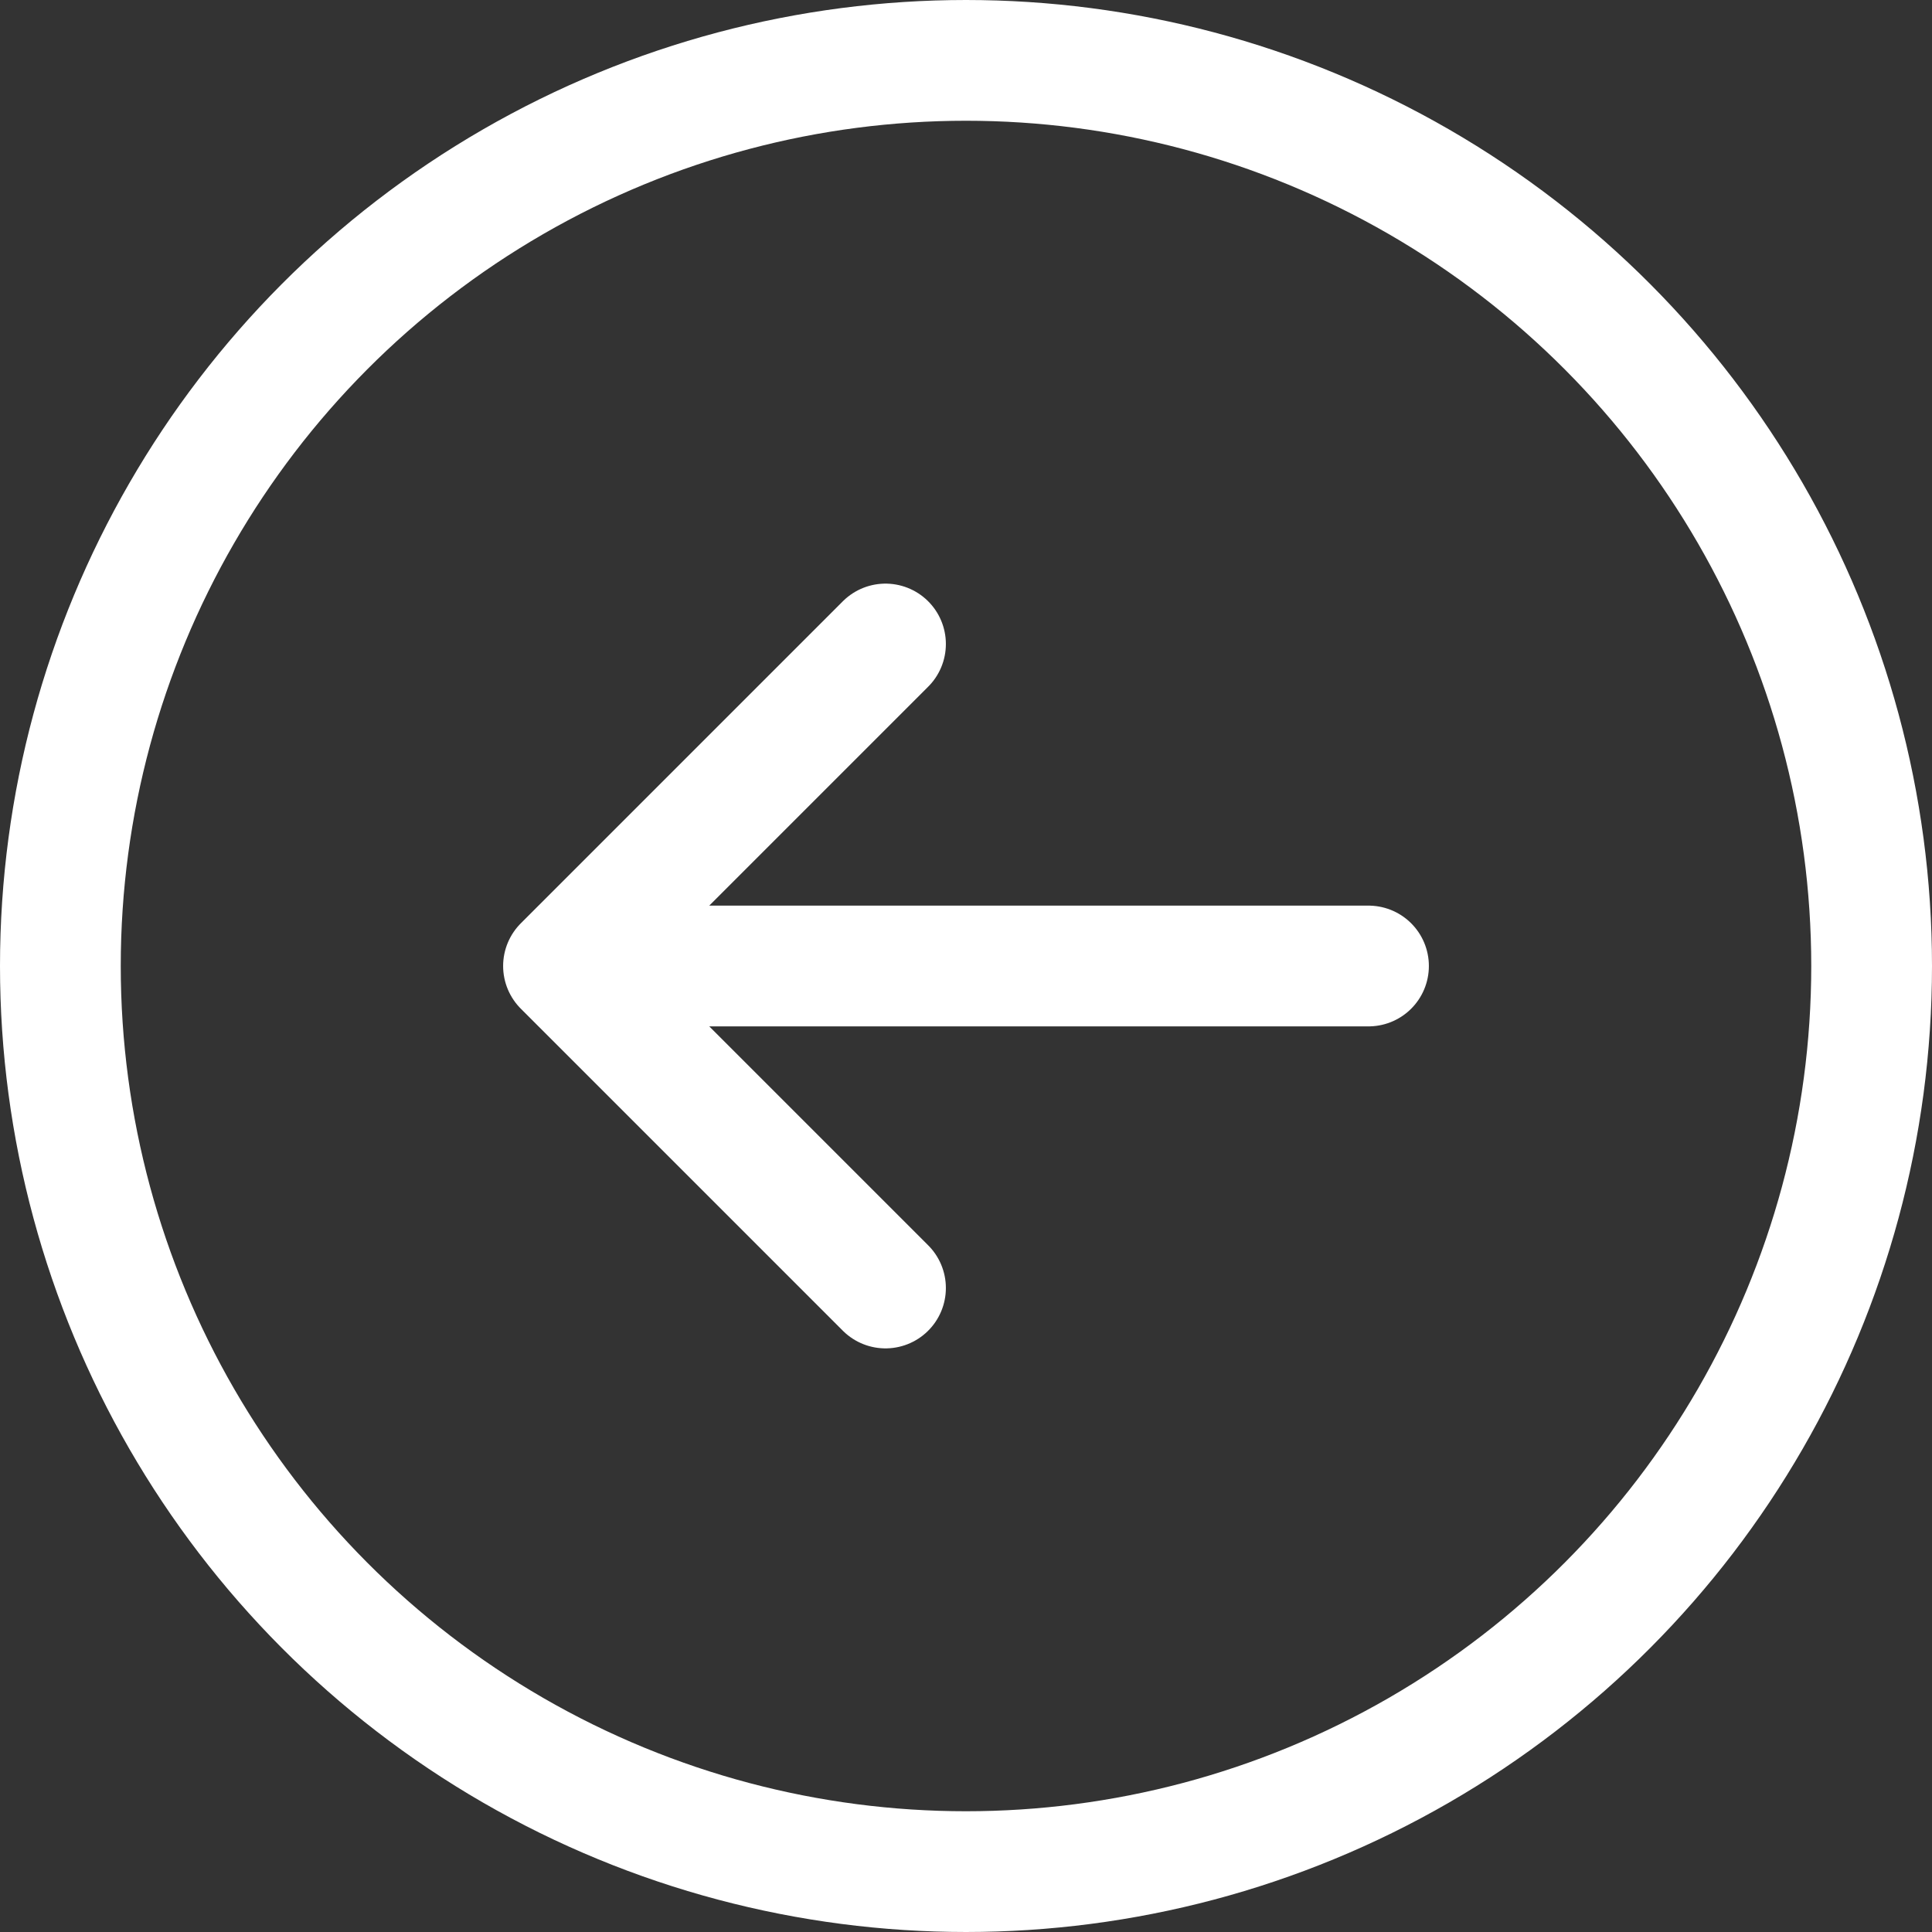 <svg width="24" height="24" viewBox="0 0 24 24" fill="none" xmlns="http://www.w3.org/2000/svg">
<rect x="0" y="0" width="24" height="24" fill="#333333" stroke="none"/>
<path d="M7 12L17 12M7 12L11 8M7 12L11 16" stroke="white" stroke-width="1.5" stroke-linecap="round" stroke-linejoin="round"/>
<circle cx="12" cy="12" r="11.25" stroke="white" stroke-width="1.5"/>
</svg>
